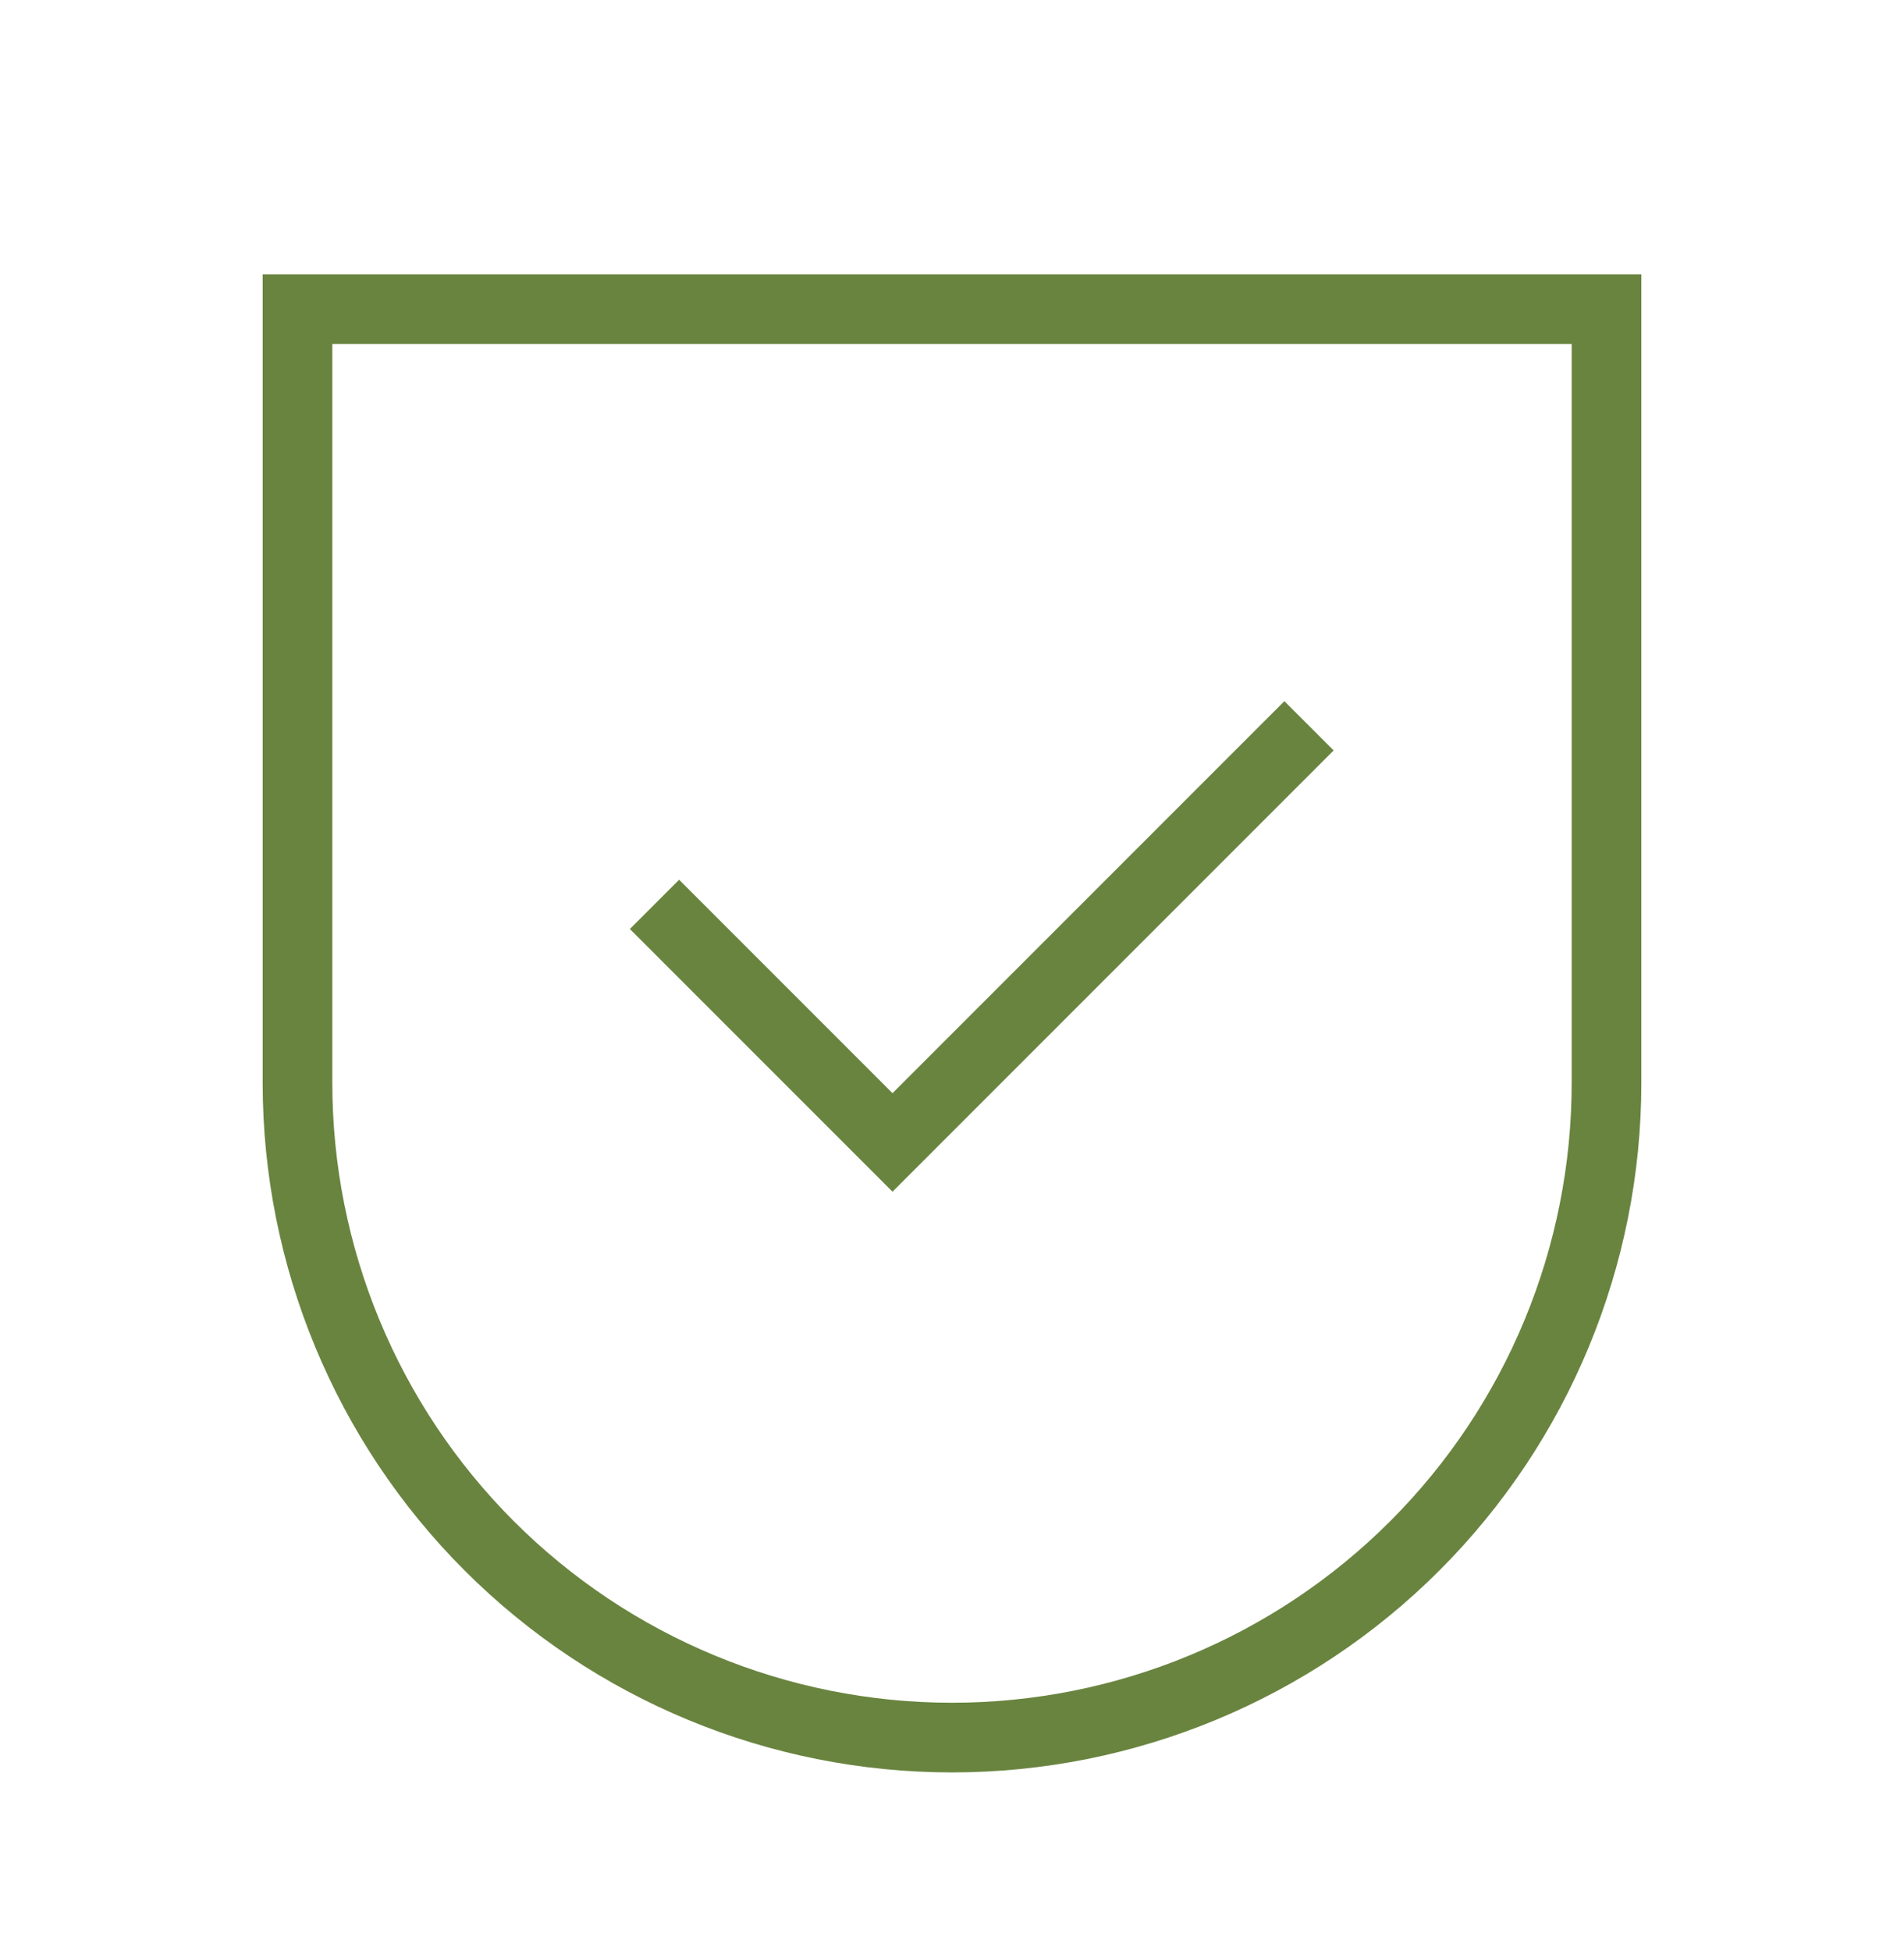 <svg xmlns="http://www.w3.org/2000/svg" fill="none" viewBox="0 0 41 42" height="42" width="41">
<path stroke-width="1.5" stroke="#69843F" d="M14.094 19.469L19.219 24.594L28.188 15.625M6.406 6.656V23.312C6.406 27.05 7.891 30.635 10.534 33.278C13.177 35.921 16.762 37.406 20.5 37.406C24.238 37.406 27.823 35.921 30.466 33.278C33.109 30.635 34.594 27.05 34.594 23.312V6.656H6.406Z"></path>
</svg>
